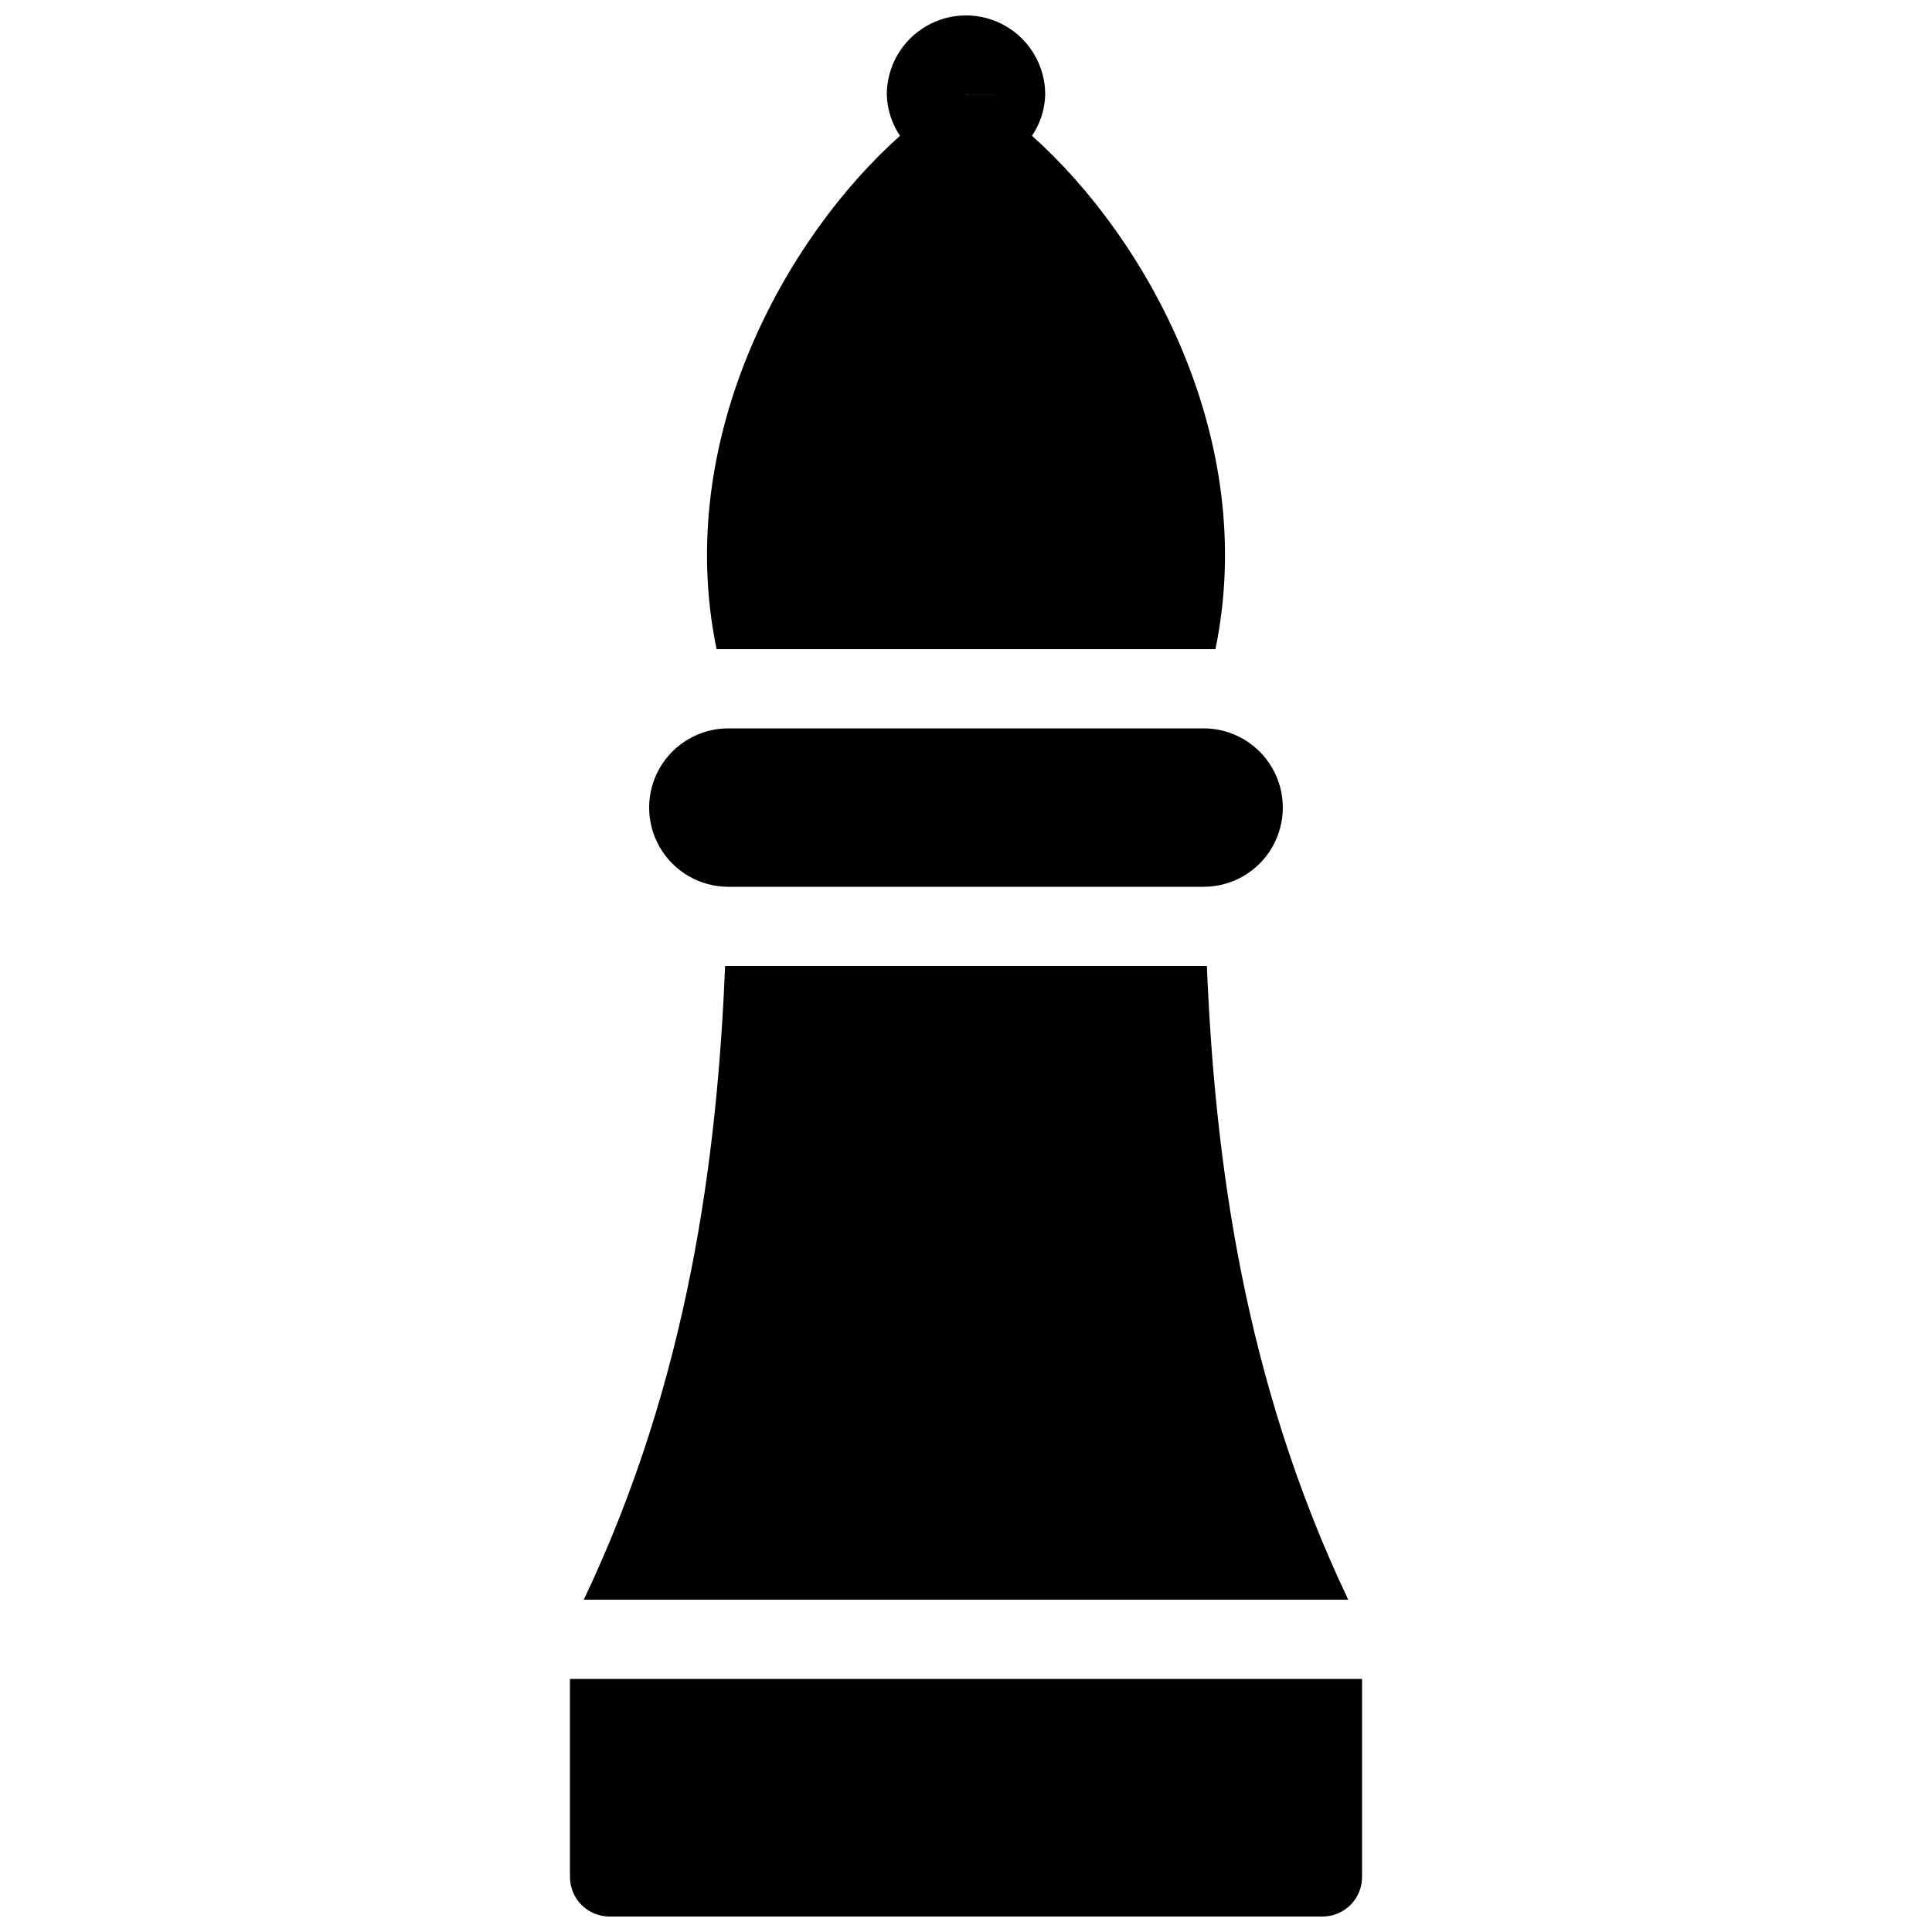 <?xml version="1.0" encoding="UTF-8"?>
<!-- Uploaded to: SVG Repo, www.svgrepo.com, Generator: SVG Repo Mixer Tools -->
<svg width="800px" height="800px" version="1.1" viewBox="144 144 512 512" xmlns="http://www.w3.org/2000/svg">
 <defs>
  <clipPath id="b">
   <path d="m295 588h210v63.902h-210z"/>
  </clipPath>
  <clipPath id="a">
   <path d="m331 148.09h138v168.91h-138z"/>
  </clipPath>
 </defs>
 <g clip-path="url(#b)">
  <path d="m295.04 588.93v52.48c0 2.785 1.105 5.453 3.074 7.422s4.637 3.074 7.422 3.074h188.93c2.785 0 5.457-1.105 7.422-3.074 1.969-1.969 3.074-4.637 3.074-7.422v-52.48z"/>
 </g>
 <g clip-path="url(#a)">
  <path d="m466.1 316.03c11.523-55.664-18.234-108.97-48.613-136.04v-0.004c2.188-3.227 3.406-7.012 3.508-10.906 0-7.5-4.004-14.43-10.496-18.18-6.496-3.75-14.5-3.75-20.992 0-6.496 3.75-10.496 10.68-10.496 18.18 0.102 3.894 1.316 7.68 3.504 10.906-30.379 27.066-60.137 80.371-48.613 136.04zm-55.602-146.95h-10.488l-0.008-0.02z"/>
 </g>
 <path d="m337.02 379.01h125.95c7.496 0 14.43-4.004 18.18-10.496 3.746-6.496 3.746-14.5 0-20.992-3.75-6.496-10.684-10.496-18.18-10.496h-125.95c-7.5 0-14.43 4-18.18 10.496-3.75 6.492-3.75 14.496 0 20.992 3.75 6.492 10.68 10.496 18.18 10.496z"/>
 <path d="m463.84 400h-127.68c-2.082 50.723-9.656 109.55-37.461 167.94l202.6-0.004c-27.805-58.383-35.383-117.21-37.461-167.93z"/>
</svg>